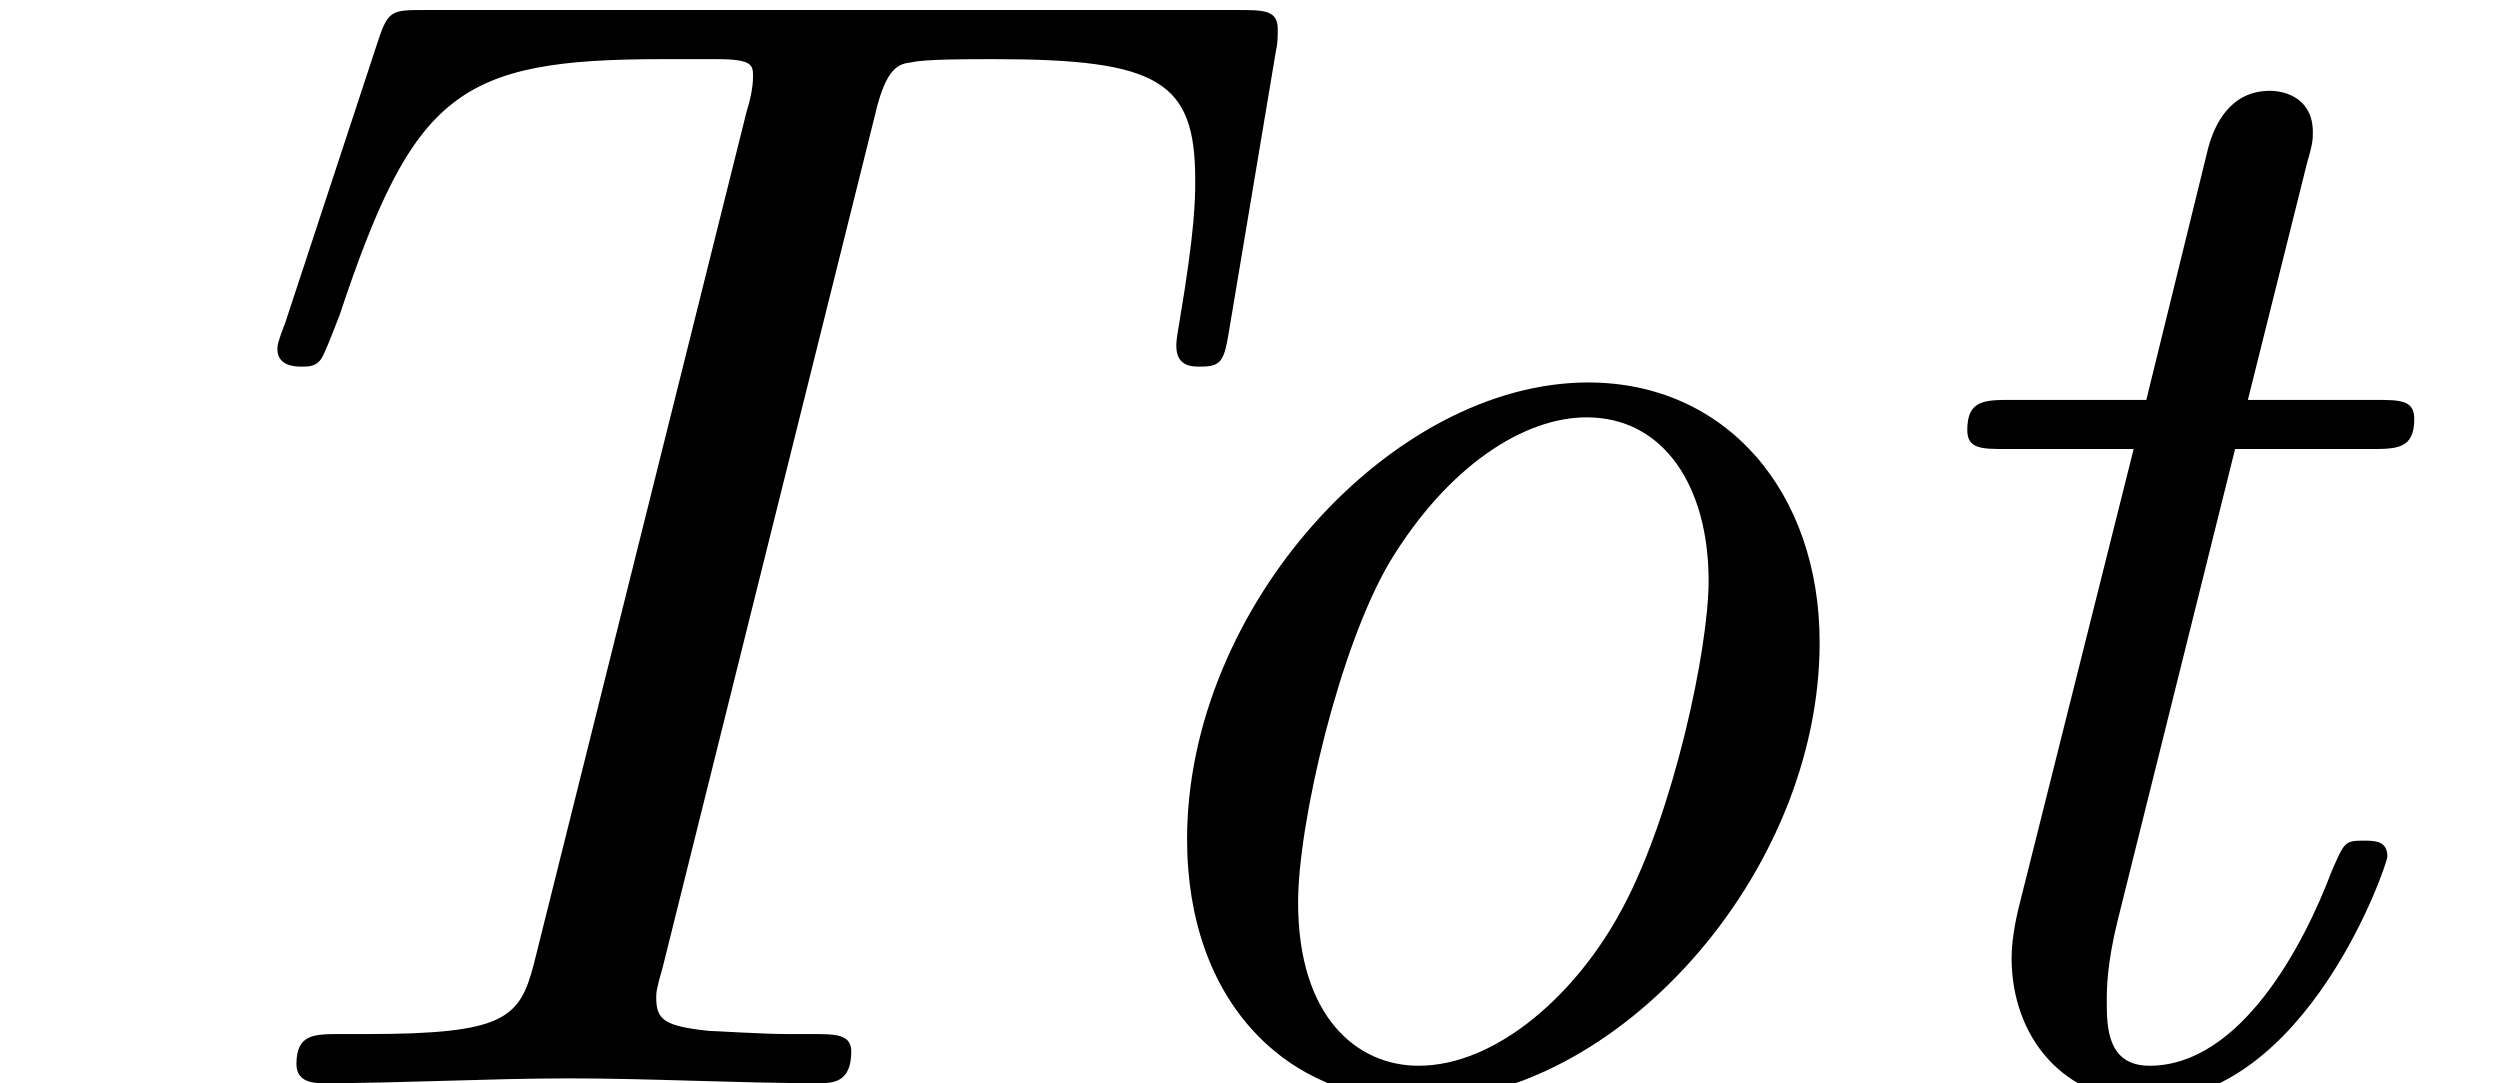 <?xml version='1.0' encoding='UTF-8'?>
<!-- This file was generated by dvisvgm 2.6.3 -->
<svg version='1.1' xmlns='http://www.w3.org/2000/svg' xmlns:xlink='http://www.w3.org/1999/xlink' width='17.204pt' height='7.455pt' viewBox='70.735 61.288 17.204 7.455'>
<defs>
<path id='g0-84' d='M6.022 -6.665C6.098 -6.993 6.185 -7.015 6.273 -7.025C6.36 -7.047 6.655 -7.047 6.84 -7.047C7.975 -7.047 8.225 -6.895 8.225 -6.218C8.225 -6.087 8.225 -5.88 8.116 -5.236C8.095 -5.116 8.095 -5.095 8.095 -5.073C8.095 -4.931 8.204 -4.931 8.258 -4.931C8.4 -4.931 8.422 -4.964 8.455 -5.16L8.782 -7.113C8.793 -7.156 8.793 -7.211 8.793 -7.255C8.793 -7.385 8.695 -7.385 8.52 -7.385H2.924C2.705 -7.385 2.673 -7.385 2.607 -7.189L1.964 -5.236C1.909 -5.095 1.909 -5.073 1.909 -5.051C1.909 -4.931 2.04 -4.931 2.073 -4.931C2.116 -4.931 2.16 -4.931 2.193 -4.964C2.215 -4.985 2.225 -4.996 2.335 -5.28C2.847 -6.818 3.153 -7.047 4.56 -7.047H4.931C5.182 -7.047 5.182 -7.004 5.182 -6.927S5.16 -6.753 5.138 -6.687L3.676 -0.829C3.578 -0.447 3.48 -0.338 2.52 -0.338H2.345C2.16 -0.338 2.04 -0.338 2.04 -0.131C2.04 0 2.171 0 2.225 0C2.782 0 3.36 -0.033 3.916 -0.033C4.484 -0.033 5.073 0 5.629 0C5.727 0 5.858 0 5.858 -0.218C5.858 -0.338 5.749 -0.338 5.585 -0.338H5.422C5.247 -0.338 4.909 -0.36 4.876 -0.36C4.571 -0.393 4.516 -0.436 4.516 -0.589C4.516 -0.622 4.516 -0.644 4.56 -0.796L6.022 -6.665Z'/>
<path id='g0-111' d='M5.553 -3.033C5.553 -4.069 4.909 -4.822 3.96 -4.822C2.607 -4.822 1.2 -3.273 1.2 -1.68C1.2 -0.556 1.887 0.12 2.793 0.12C4.145 0.12 5.553 -1.429 5.553 -3.033ZM2.793 -0.12C2.367 -0.12 1.964 -0.458 1.964 -1.244C1.964 -1.789 2.247 -3 2.596 -3.589C3 -4.255 3.524 -4.582 3.949 -4.582C4.484 -4.582 4.789 -4.102 4.789 -3.458C4.789 -2.989 4.549 -1.865 4.2 -1.211C3.884 -0.611 3.327 -0.12 2.793 -0.12Z'/>
<path id='g0-116' d='M2.836 -4.364H3.764C3.949 -4.364 4.069 -4.364 4.069 -4.571C4.069 -4.702 3.971 -4.702 3.796 -4.702H2.924L3.327 -6.316C3.371 -6.469 3.371 -6.491 3.371 -6.545C3.371 -6.775 3.185 -6.829 3.076 -6.829C2.804 -6.829 2.695 -6.6 2.651 -6.436L2.225 -4.702H1.298C1.113 -4.702 0.993 -4.702 0.993 -4.495C0.993 -4.364 1.091 -4.364 1.265 -4.364H2.138L1.353 -1.233C1.342 -1.189 1.298 -1.015 1.298 -0.862C1.298 -0.316 1.658 0.12 2.225 0.12C3.327 0.12 3.884 -1.505 3.884 -1.56C3.884 -1.669 3.796 -1.669 3.72 -1.669C3.589 -1.669 3.589 -1.658 3.502 -1.462C3.305 -0.938 2.869 -0.12 2.247 -0.12C1.953 -0.12 1.953 -0.393 1.953 -0.567C1.953 -0.644 1.953 -0.818 2.029 -1.124L2.836 -4.364Z'/>
</defs>
<g id='page1'>
<use x='70.735' y='68.742' xlink:href='#g0-84'/>
<use x='77.704' y='68.742' xlink:href='#g0-111'/>
<use x='83.28' y='68.742' xlink:href='#g0-116'/>
</g>
</svg><!--Rendered by QuickLaTeX.com-->